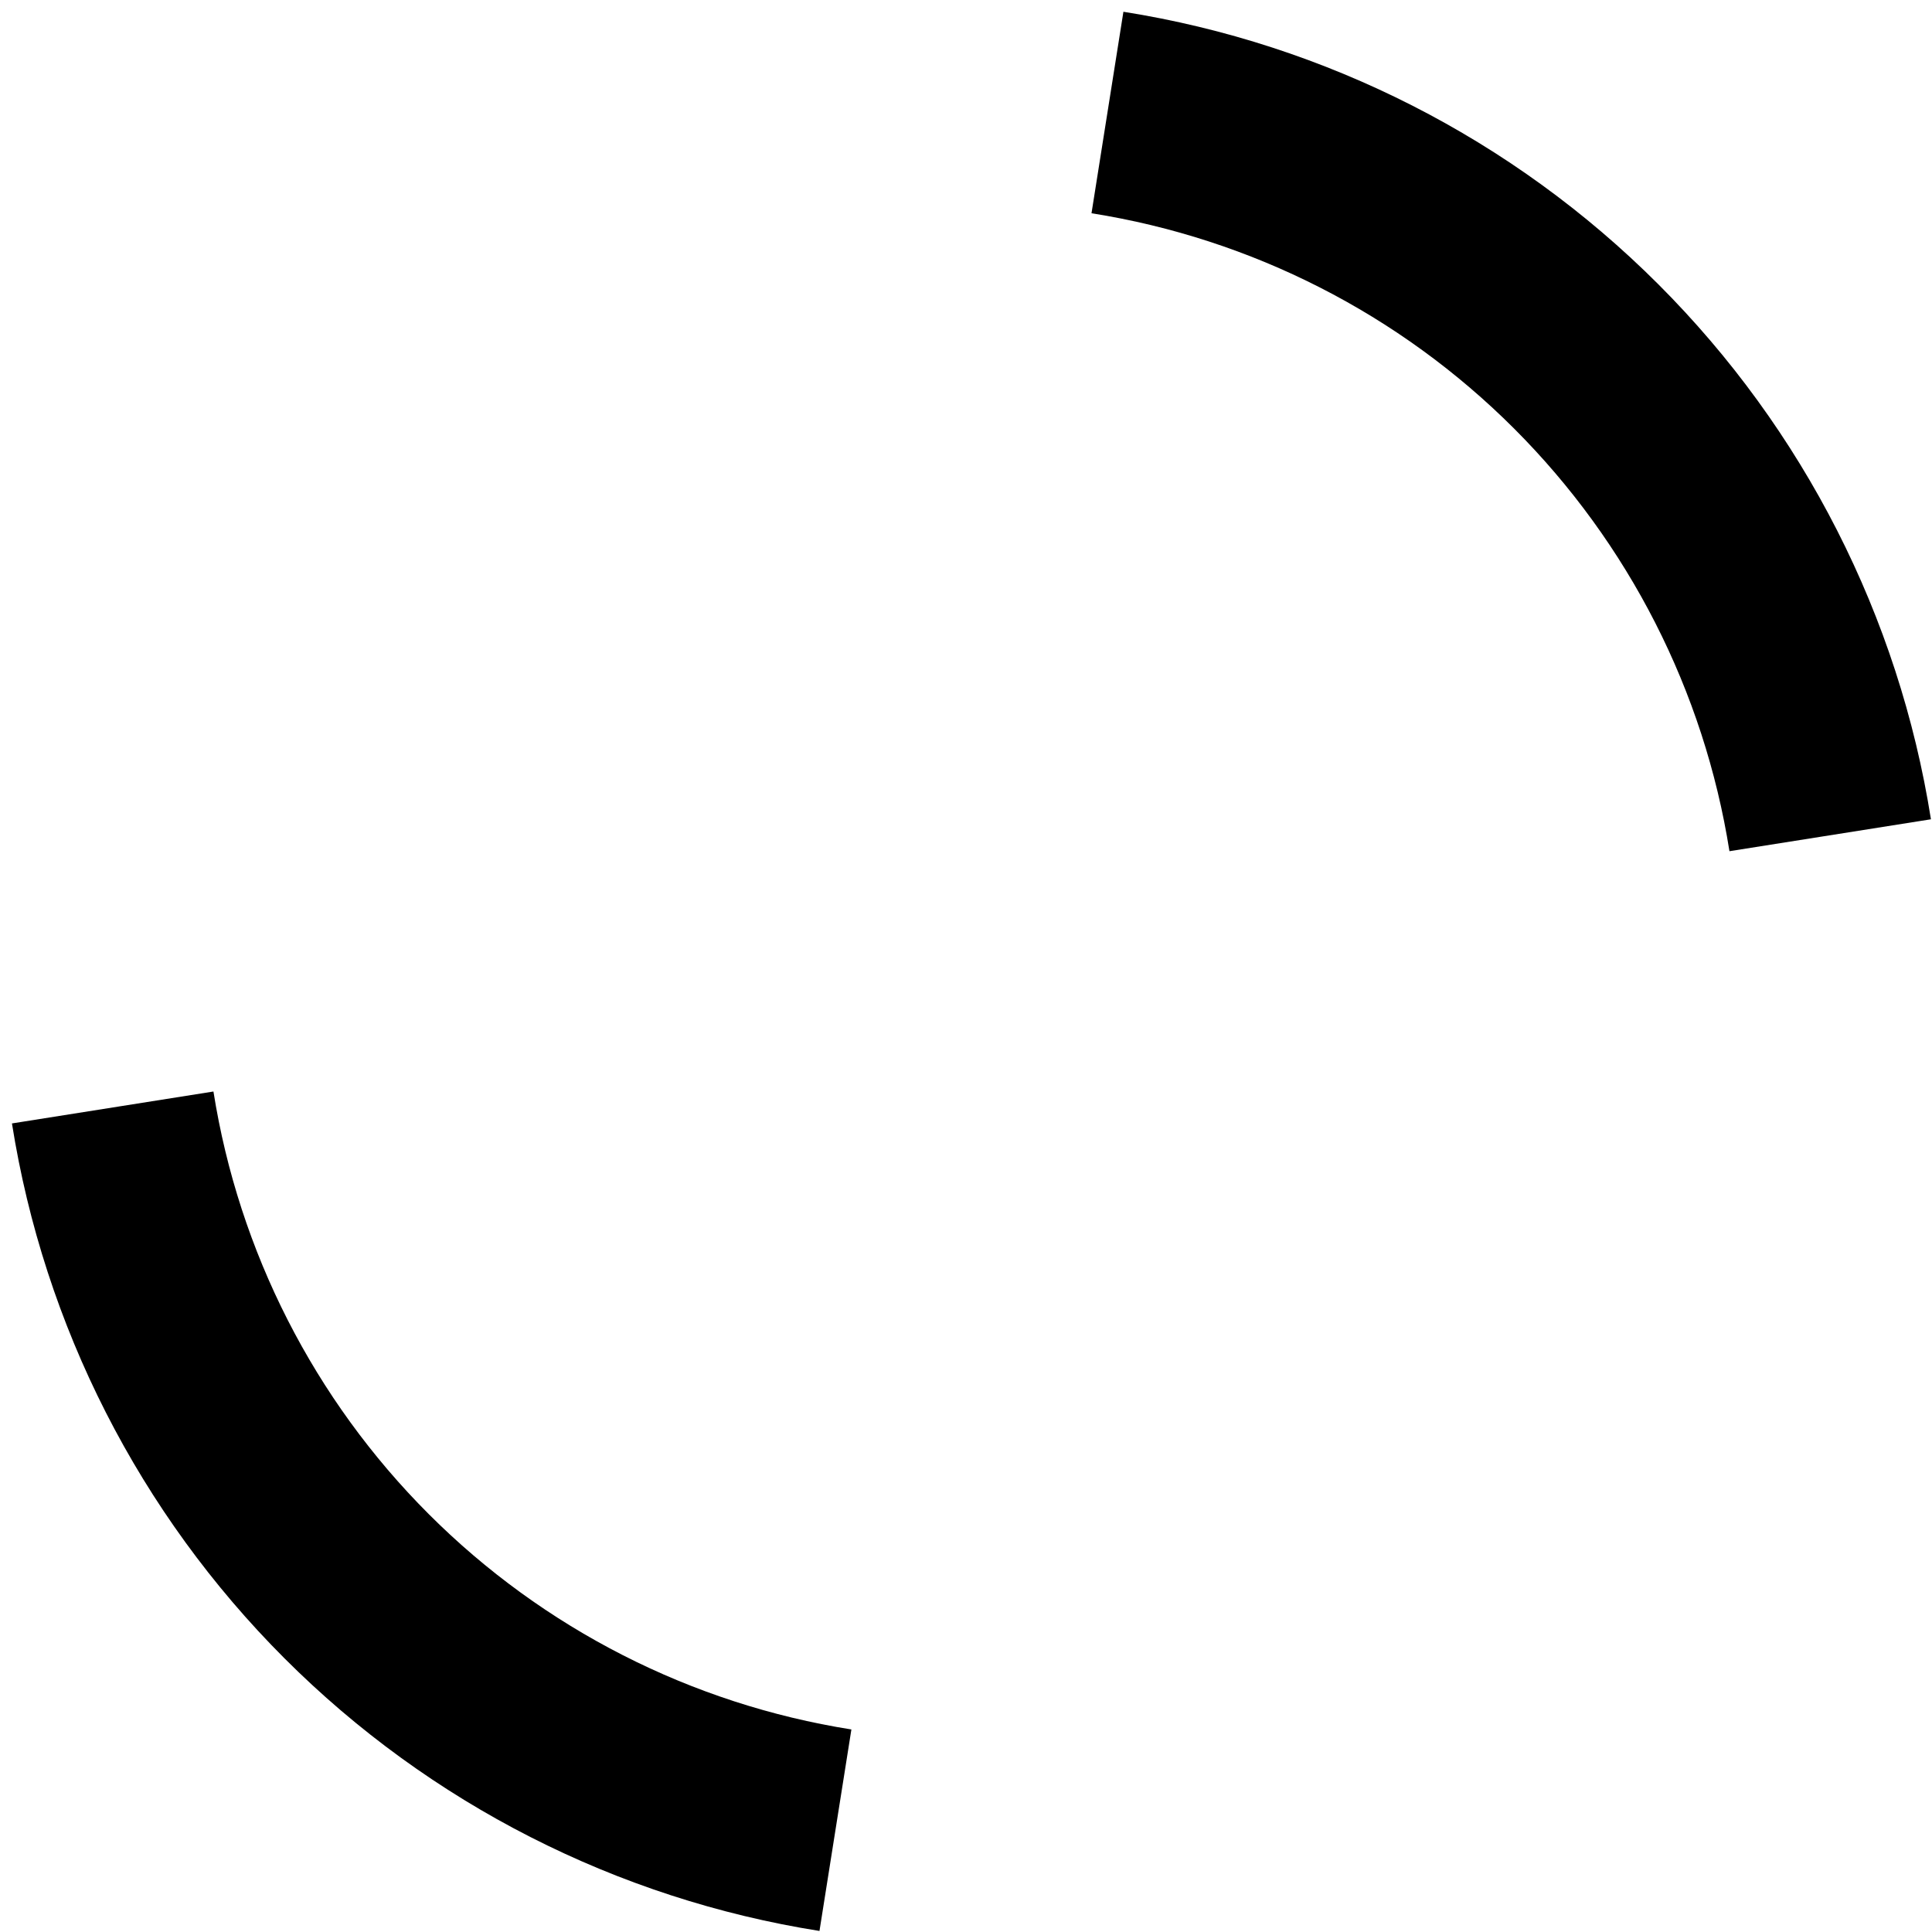 <?xml version="1.0" encoding="UTF-8"?> <svg xmlns="http://www.w3.org/2000/svg" width="885" height="885" viewBox="0 0 885 885" fill="none"> <path d="M884.515 375.295C869.814 282.477 826.107 196.696 759.657 130.245C693.206 63.795 607.425 20.088 514.607 5.387L499.989 97.686C573.315 109.3 641.082 143.829 693.577 196.325C746.073 248.82 780.602 316.587 792.216 389.913L884.515 375.295Z" fill="black"></path> <path d="M5.474 514.614C20.175 607.431 63.883 693.213 130.333 759.663C196.783 826.113 282.564 869.821 375.382 884.522L390.001 792.222C316.675 780.608 248.908 746.079 196.412 693.584C143.916 641.088 109.387 573.321 97.773 499.995L5.474 514.614Z" fill="black"></path> </svg> 